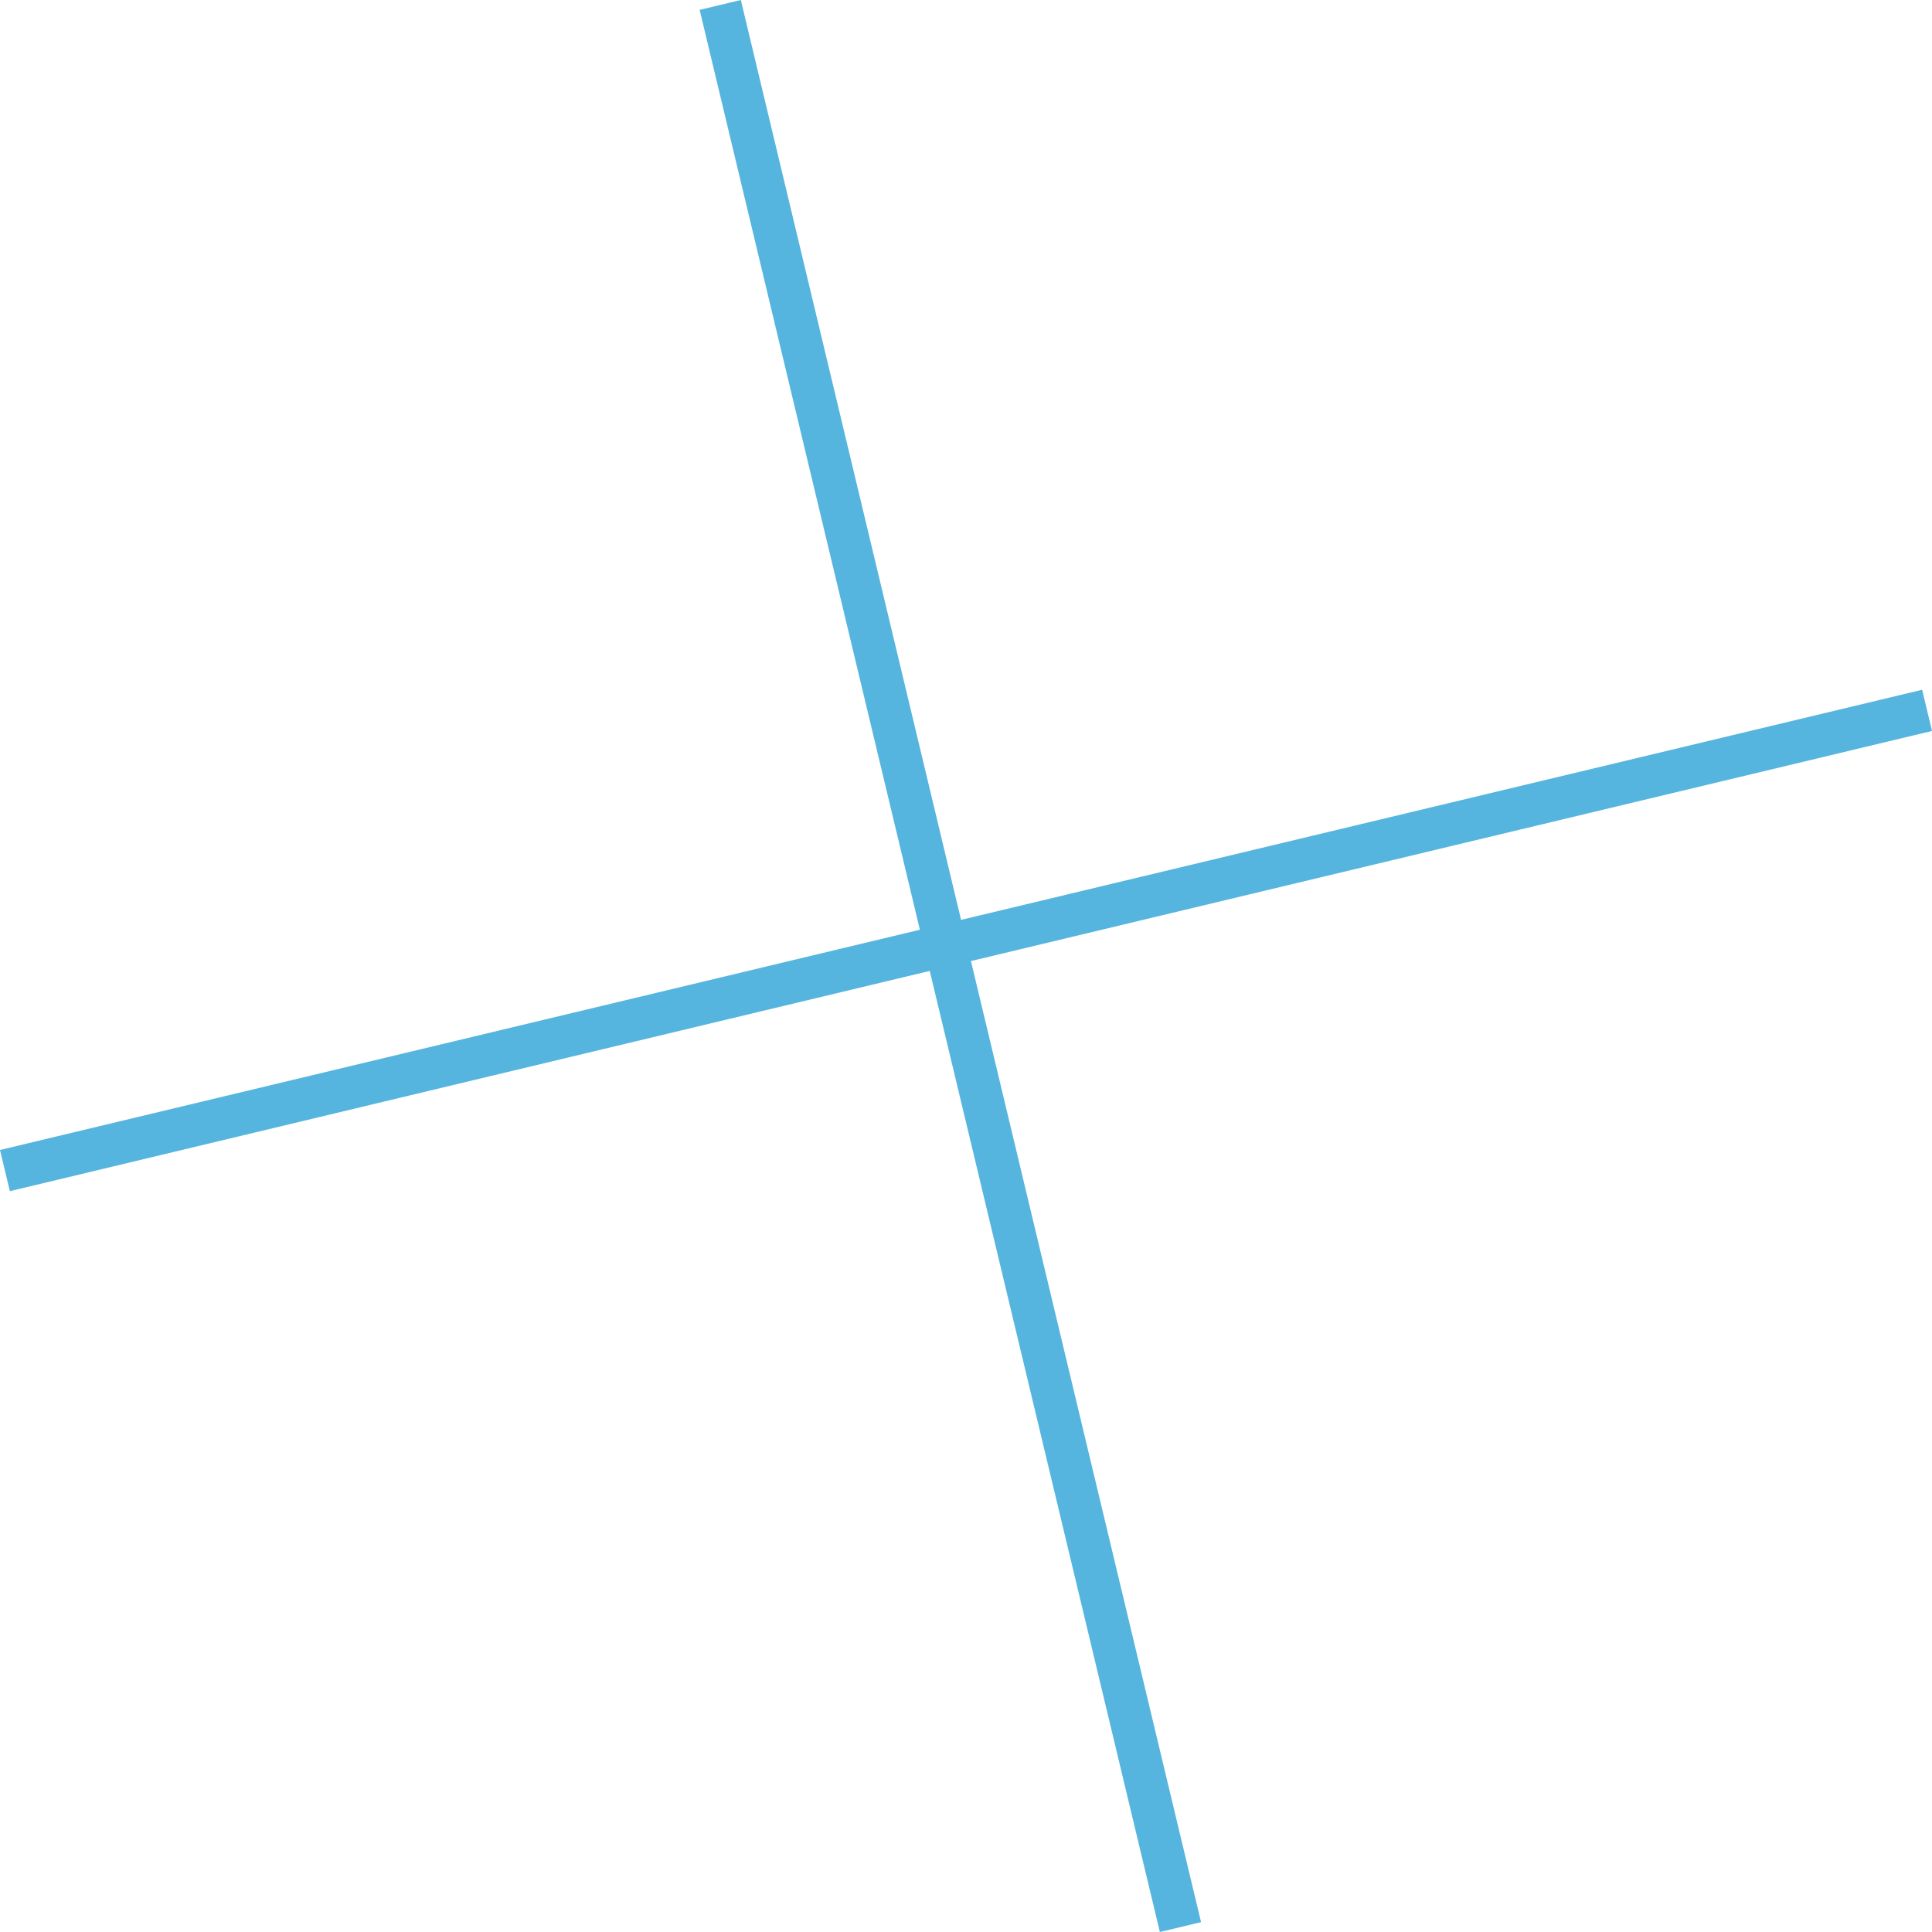 <?xml version="1.0" encoding="UTF-8"?> <svg xmlns="http://www.w3.org/2000/svg" width="183" height="183" viewBox="0 0 183 183" fill="none"> <path fill-rule="evenodd" clip-rule="evenodd" d="M0.934 112.828L183 69.236L182.066 65.335L-2.73383e-06 108.927L0.934 112.828Z" fill="#55B5DE"></path> <path fill-rule="evenodd" clip-rule="evenodd" d="M70.172 3.22437e-06L113.764 182.066L109.863 183L66.271 0.934L70.172 3.22437e-06Z" fill="#55B5DE"></path> </svg> 
